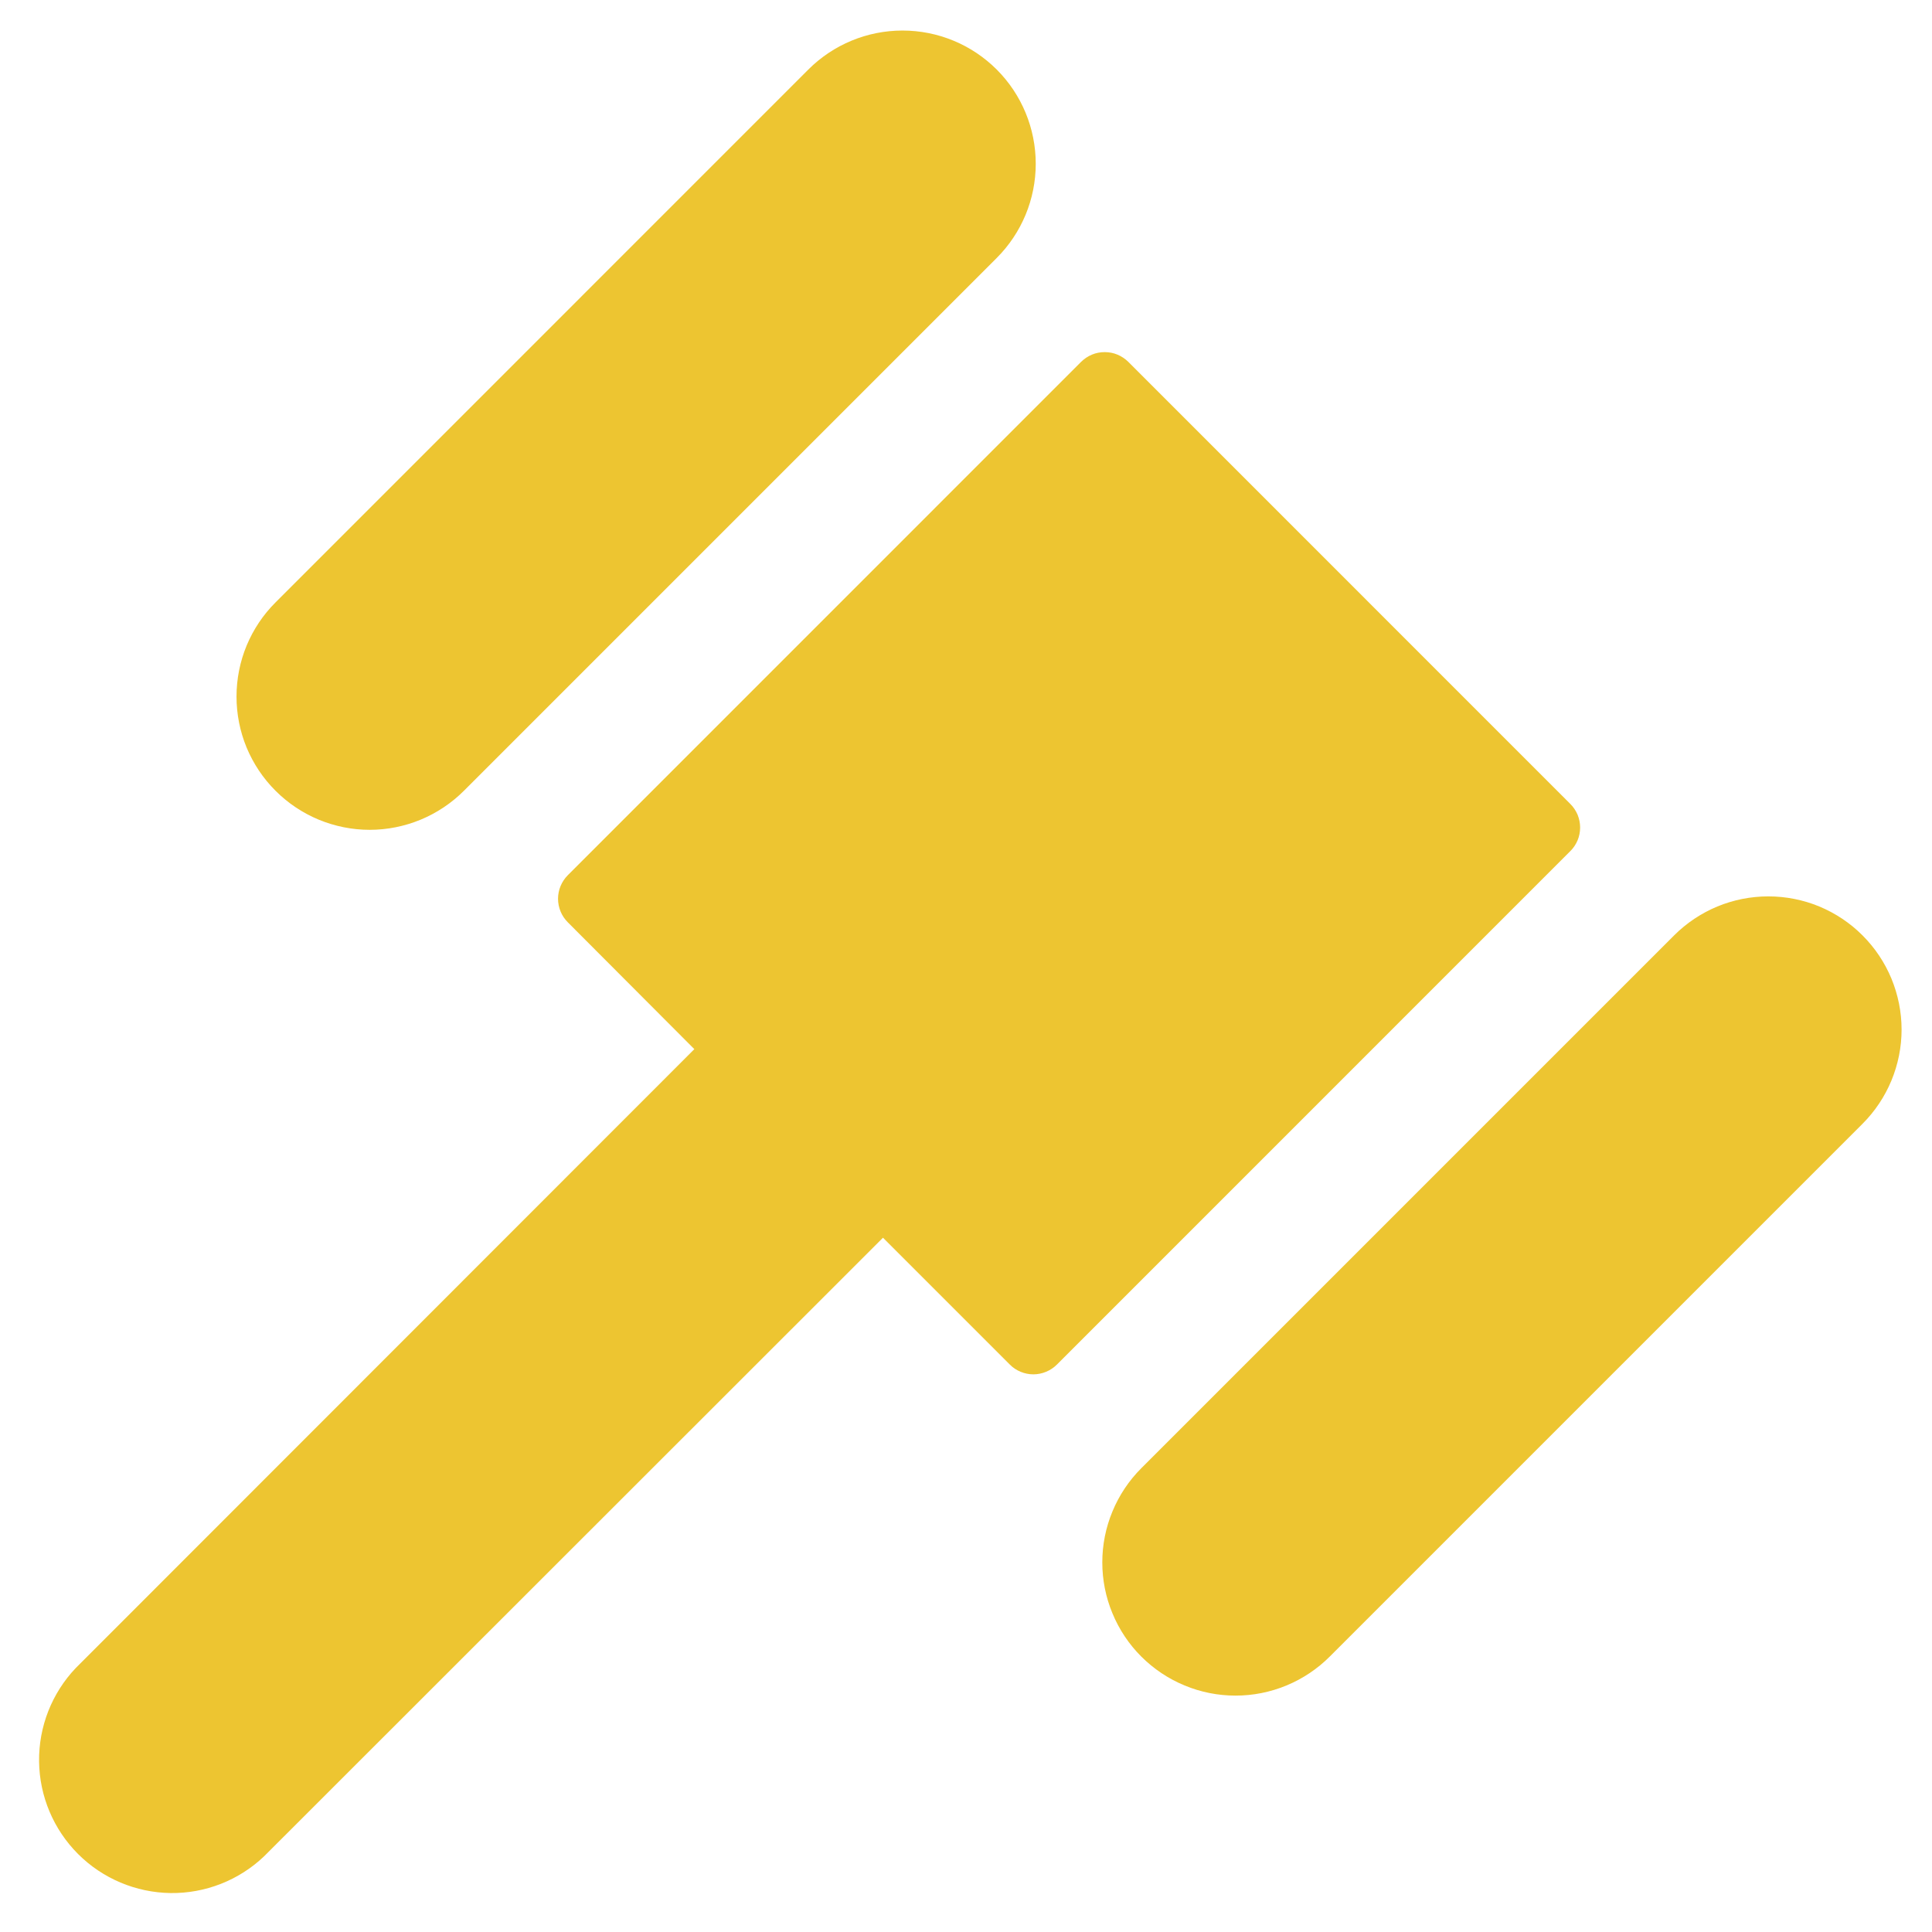 <svg width="31" height="31" viewBox="0 0 31 31" fill="none" xmlns="http://www.w3.org/2000/svg">
<path d="M4.421 12.688C4.222 12.49 4.065 12.254 3.957 11.995C3.85 11.736 3.795 11.458 3.795 11.177C3.795 10.896 3.85 10.618 3.957 10.359C4.065 10.1 4.222 9.864 4.421 9.666L12.97 1.116C13.371 0.715 13.915 0.49 14.481 0.49C15.048 0.49 15.592 0.715 15.993 1.116C16.394 1.517 16.619 2.061 16.619 2.628C16.619 3.195 16.394 3.738 15.993 4.139L7.444 12.688C7.245 12.887 7.01 13.044 6.75 13.152C6.491 13.259 6.213 13.315 5.932 13.315C5.651 13.315 5.374 13.259 5.114 13.152C4.855 13.044 4.619 12.887 4.421 12.688ZM29.885 15.009C29.687 14.81 29.451 14.653 29.192 14.545C28.933 14.438 28.655 14.383 28.374 14.383C28.093 14.383 27.815 14.438 27.556 14.545C27.297 14.653 27.061 14.81 26.862 15.009L18.313 23.558C18.115 23.756 17.957 23.992 17.85 24.252C17.742 24.511 17.687 24.789 17.687 25.07C17.687 25.35 17.742 25.628 17.85 25.887C17.957 26.147 18.115 26.383 18.313 26.581C18.512 26.779 18.747 26.937 19.007 27.044C19.266 27.152 19.544 27.207 19.825 27.207C20.105 27.207 20.383 27.152 20.643 27.044C20.902 26.937 21.138 26.779 21.336 26.581L29.885 18.032C30.084 17.833 30.241 17.598 30.349 17.338C30.456 17.079 30.512 16.801 30.512 16.52C30.512 16.24 30.456 15.962 30.349 15.702C30.241 15.443 30.084 15.207 29.885 15.009ZM25.195 12.898L18.104 5.806C18.054 5.757 17.995 5.717 17.93 5.69C17.865 5.663 17.796 5.65 17.726 5.65C17.655 5.65 17.586 5.663 17.521 5.69C17.456 5.717 17.397 5.757 17.347 5.806L9.111 14.043C9.061 14.093 9.022 14.152 8.995 14.216C8.968 14.281 8.954 14.351 8.954 14.421C8.954 14.491 8.968 14.561 8.995 14.626C9.022 14.691 9.061 14.749 9.111 14.799L11.141 16.834L1.215 26.765C0.831 27.169 0.62 27.707 0.627 28.265C0.634 28.822 0.859 29.355 1.253 29.749C1.647 30.143 2.18 30.367 2.737 30.375C3.294 30.382 3.832 30.171 4.236 29.787L14.168 19.86L16.203 21.895C16.252 21.945 16.311 21.984 16.376 22.011C16.441 22.038 16.51 22.052 16.581 22.052C16.651 22.052 16.72 22.038 16.785 22.011C16.85 21.984 16.909 21.945 16.959 21.895L25.195 13.658C25.246 13.609 25.285 13.549 25.313 13.484C25.34 13.419 25.354 13.349 25.354 13.278C25.354 13.208 25.34 13.138 25.313 13.072C25.285 13.007 25.246 12.948 25.195 12.898Z" fill="#EDC531"/>
</svg>

